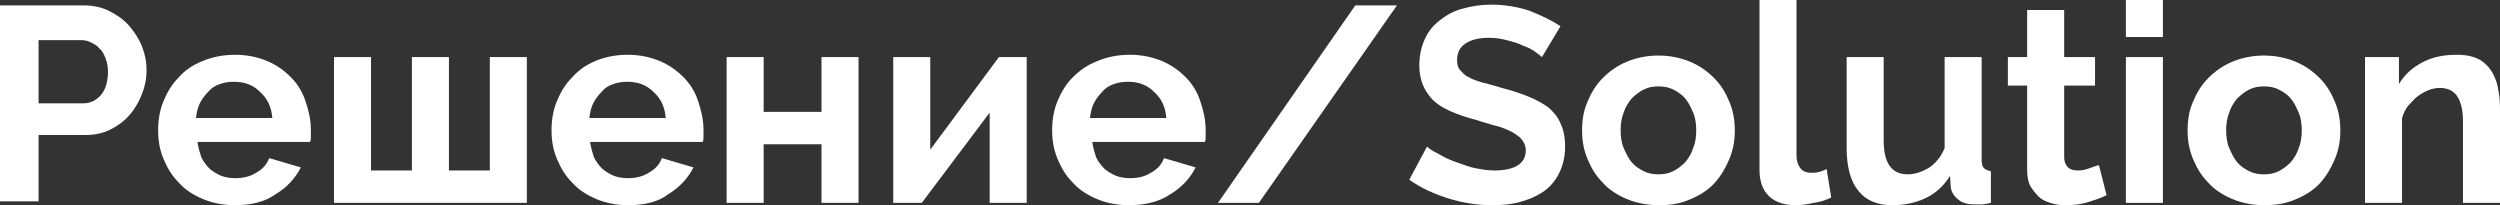 <?xml version="1.0" encoding="UTF-8"?> <!-- Generator: Adobe Illustrator 18.0.0, SVG Export Plug-In . SVG Version: 6.00 Build 0) --> <svg xmlns="http://www.w3.org/2000/svg" xmlns:xlink="http://www.w3.org/1999/xlink" id="Слой_1" x="0px" y="0px" viewBox="0 0 324.1 26.6" xml:space="preserve"><rect x="0" y="0" width="324.1" height="26.6" fill="#333333" stroke="none"/> <g> <path fill="#FFFFFF" d="M0,26.3V0.7h10.8c1.2,0,2.3,0.2,3.3,0.7c1,0.5,1.9,1.1,2.6,1.9c0.7,0.8,1.3,1.7,1.7,2.7 c0.4,1,0.6,2,0.6,3.1c0,1.1-0.2,2.1-0.6,3.1c-0.4,1-0.9,1.9-1.6,2.7s-1.5,1.4-2.5,1.9c-1,0.5-2.1,0.7-3.2,0.7H5v8.6H0z M5,13.4h5.8 c0.9,0,1.7-0.4,2.3-1.1c0.6-0.7,0.9-1.8,0.9-3c0-0.6-0.1-1.2-0.3-1.7c-0.2-0.5-0.4-1-0.8-1.3c-0.3-0.4-0.7-0.6-1.1-0.8 c-0.4-0.2-0.8-0.3-1.3-0.3H5V13.4z"></path> <path fill="#FFFFFF" d="M30.4,26.6c-1.5,0-2.9-0.3-4.1-0.8c-1.2-0.5-2.3-1.2-3.1-2.1c-0.9-0.9-1.5-1.9-2-3.1 c-0.5-1.2-0.7-2.4-0.7-3.7c0-1.3,0.2-2.6,0.7-3.8c0.5-1.2,1.1-2.2,2-3.1C24,9.1,25,8.4,26.3,7.9c1.2-0.5,2.6-0.8,4.2-0.8 c1.5,0,2.9,0.3,4.1,0.8c1.2,0.5,2.2,1.2,3.1,2.1c0.9,0.9,1.5,1.9,1.9,3.1c0.4,1.2,0.7,2.4,0.7,3.7c0,0.3,0,0.6,0,0.9 c0,0.3,0,0.5-0.1,0.7H25.6c0.1,0.7,0.3,1.4,0.5,2c0.3,0.6,0.7,1.1,1.1,1.5c0.5,0.4,1,0.7,1.5,0.9s1.2,0.3,1.8,0.3 c1,0,1.9-0.2,2.7-0.7c0.9-0.5,1.4-1.1,1.7-1.9l4.1,1.2c-0.7,1.4-1.8,2.6-3.3,3.5C34.3,26.2,32.5,26.6,30.4,26.6z M35.3,15.3 c-0.1-1.4-0.6-2.5-1.6-3.4c-0.9-0.9-2-1.3-3.4-1.3c-0.6,0-1.3,0.1-1.8,0.3c-0.6,0.2-1.1,0.5-1.5,1c-0.4,0.4-0.8,0.9-1.1,1.5 c-0.3,0.6-0.4,1.2-0.5,1.9H35.3z"></path> <path fill="#FFFFFF" d="M43.3,26.3V7.4h4.8v14.7h5.3V7.4h4.8v14.7h5.3V7.4h4.8v18.9H43.3z"></path> <path fill="#FFFFFF" d="M81.4,26.6c-1.5,0-2.9-0.3-4.1-0.8c-1.2-0.5-2.3-1.2-3.1-2.1c-0.9-0.9-1.5-1.9-2-3.1 c-0.5-1.2-0.7-2.4-0.7-3.7c0-1.3,0.2-2.6,0.7-3.8c0.5-1.2,1.1-2.2,2-3.1C75,9.1,76,8.4,77.2,7.9c1.2-0.5,2.6-0.8,4.2-0.8 c1.5,0,2.9,0.3,4.1,0.8c1.2,0.5,2.2,1.2,3.1,2.1c0.9,0.9,1.5,1.9,1.9,3.1c0.4,1.2,0.7,2.4,0.7,3.7c0,0.3,0,0.6,0,0.9 c0,0.3,0,0.5-0.1,0.7H76.5c0.1,0.7,0.3,1.4,0.5,2c0.3,0.6,0.7,1.1,1.1,1.5c0.5,0.4,1,0.7,1.5,0.9s1.2,0.3,1.8,0.3 c1,0,1.9-0.2,2.7-0.7c0.9-0.5,1.4-1.1,1.7-1.9l4.1,1.2c-0.7,1.4-1.8,2.6-3.3,3.5C85.3,26.2,83.5,26.6,81.4,26.6z M86.3,15.3 c-0.1-1.4-0.6-2.5-1.6-3.4c-0.9-0.9-2-1.3-3.4-1.3c-0.6,0-1.3,0.1-1.8,0.3c-0.6,0.2-1.1,0.5-1.5,1c-0.4,0.4-0.8,0.9-1.1,1.5 c-0.3,0.6-0.4,1.2-0.5,1.9H86.3z"></path> <path fill="#FFFFFF" d="M99,14.5h7.5V7.4h4.8v18.9h-4.8v-7.6H99v7.6h-4.8V7.4H99V14.5z"></path> <path fill="#FFFFFF" d="M120.6,19.4l8.9-12h3.6v18.9h-4.8V14.6l-8.8,11.7h-3.7V7.4h4.8V19.4z"></path> <path fill="#FFFFFF" d="M146.3,26.6c-1.5,0-2.9-0.3-4.1-0.8c-1.2-0.5-2.3-1.2-3.1-2.1c-0.9-0.9-1.5-1.9-2-3.1 c-0.5-1.2-0.7-2.4-0.7-3.7c0-1.3,0.2-2.6,0.7-3.8c0.5-1.2,1.1-2.2,2-3.1c0.9-0.9,1.9-1.6,3.2-2.1c1.2-0.5,2.6-0.8,4.2-0.8 c1.5,0,2.9,0.3,4.1,0.8c1.2,0.5,2.2,1.2,3.1,2.1c0.9,0.9,1.5,1.9,1.9,3.1c0.4,1.2,0.7,2.4,0.7,3.7c0,0.3,0,0.6,0,0.9 c0,0.3,0,0.5-0.1,0.7h-14.6c0.1,0.7,0.3,1.4,0.5,2c0.3,0.6,0.7,1.1,1.1,1.5c0.5,0.4,1,0.7,1.5,0.9s1.2,0.3,1.8,0.3 c1,0,1.9-0.2,2.7-0.7c0.9-0.5,1.4-1.1,1.7-1.9l4.1,1.2c-0.7,1.4-1.8,2.6-3.3,3.5C150.2,26.2,148.4,26.6,146.3,26.6z M151.2,15.3 c-0.1-1.4-0.6-2.5-1.6-3.4c-0.9-0.9-2-1.3-3.4-1.3c-0.6,0-1.3,0.1-1.8,0.3c-0.6,0.2-1.1,0.5-1.5,1c-0.4,0.4-0.8,0.9-1.1,1.5 c-0.3,0.6-0.4,1.2-0.5,1.9H151.2z"></path> <path fill="#FFFFFF" d="M181.1,0.7l-17.9,25.6h-5.3l17.8-25.6H181.1z"></path> <path fill="#FFFFFF" d="M199.9,7.4c-0.2-0.2-0.5-0.4-0.9-0.7c-0.4-0.3-1-0.6-1.6-0.8c-0.6-0.3-1.3-0.5-2.1-0.7 c-0.7-0.2-1.5-0.3-2.3-0.3c-1.4,0-2.4,0.3-3.1,0.8c-0.7,0.5-1,1.2-1,2.1c0,0.5,0.1,1,0.4,1.3c0.3,0.3,0.6,0.7,1.1,0.9 c0.5,0.3,1.1,0.5,1.8,0.7c0.7,0.2,1.6,0.4,2.5,0.7c1.2,0.3,2.4,0.7,3.4,1.1c1,0.4,1.9,0.9,2.6,1.4c0.7,0.6,1.3,1.3,1.6,2.1 c0.4,0.8,0.6,1.8,0.6,3c0,1.4-0.3,2.5-0.8,3.5c-0.5,1-1.2,1.8-2.1,2.4c-0.9,0.6-1.9,1-3,1.3s-2.3,0.4-3.6,0.4 c-1.9,0-3.8-0.3-5.7-0.9c-1.9-0.6-3.6-1.4-5-2.4L185,19c0.2,0.2,0.6,0.5,1.2,0.8c0.6,0.3,1.2,0.7,2,1c0.8,0.3,1.6,0.6,2.6,0.9 c0.9,0.2,1.9,0.4,2.9,0.4c2.7,0,4.1-0.9,4.1-2.6c0-0.6-0.2-1-0.5-1.4c-0.3-0.4-0.8-0.7-1.3-1c-0.6-0.3-1.3-0.6-2.1-0.8 c-0.8-0.2-1.7-0.5-2.7-0.8c-1.2-0.3-2.3-0.7-3.2-1.1c-0.9-0.4-1.7-0.9-2.2-1.4s-1-1.2-1.3-1.9c-0.3-0.7-0.5-1.6-0.5-2.5 c0-1.3,0.2-2.4,0.7-3.5s1.1-1.8,2-2.5c0.9-0.7,1.8-1.2,3-1.5c1.1-0.3,2.3-0.5,3.6-0.5c1.8,0,3.5,0.3,5,0.8c1.5,0.6,2.8,1.2,4,2 L199.9,7.4z"></path> <path fill="#FFFFFF" d="M215,26.6c-1.5,0-2.9-0.3-4.1-0.8c-1.2-0.5-2.3-1.2-3.1-2.1c-0.9-0.9-1.5-1.9-2-3.1 c-0.5-1.2-0.7-2.4-0.7-3.7c0-1.3,0.2-2.6,0.7-3.7c0.5-1.2,1.1-2.2,2-3.1c0.9-0.9,1.9-1.6,3.1-2.1c1.2-0.5,2.6-0.8,4.1-0.8 c1.5,0,2.9,0.3,4.1,0.8c1.2,0.5,2.2,1.2,3.1,2.1c0.9,0.9,1.5,1.9,2,3.1c0.5,1.2,0.7,2.4,0.7,3.7c0,1.3-0.2,2.5-0.7,3.7 c-0.5,1.2-1.1,2.2-1.9,3.1c-0.8,0.9-1.9,1.6-3.1,2.1C217.9,26.4,216.6,26.6,215,26.6z M210.1,16.9c0,0.8,0.1,1.6,0.4,2.3 c0.3,0.7,0.6,1.3,1,1.8c0.4,0.5,1,0.9,1.6,1.2c0.6,0.3,1.2,0.4,1.9,0.4c0.7,0,1.3-0.1,1.9-0.4c0.6-0.3,1.1-0.7,1.6-1.2 c0.4-0.5,0.8-1.1,1-1.8c0.3-0.7,0.4-1.5,0.4-2.3c0-0.8-0.1-1.6-0.4-2.3c-0.3-0.7-0.6-1.3-1-1.8c-0.4-0.5-1-0.9-1.6-1.2 c-0.6-0.3-1.2-0.4-1.9-0.4c-0.7,0-1.3,0.1-1.9,0.4c-0.6,0.3-1.1,0.7-1.6,1.2c-0.4,0.5-0.8,1.1-1,1.8 C210.2,15.3,210.1,16.1,210.1,16.9z"></path> <path fill="#FFFFFF" d="M228.1,0h4.8v20.2c0,0.7,0.2,1.2,0.5,1.6c0.3,0.4,0.8,0.6,1.4,0.6c0.3,0,0.6,0,1-0.1c0.3-0.1,0.7-0.2,1-0.4 l0.6,3.7c-0.6,0.3-1.4,0.6-2.3,0.7c-0.9,0.2-1.6,0.3-2.3,0.3c-1.5,0-2.7-0.4-3.5-1.2c-0.8-0.8-1.2-1.9-1.2-3.4V0z"></path> <path fill="#FFFFFF" d="M245.3,26.6c-1.9,0-3.4-0.6-4.4-1.9c-1-1.2-1.5-3.1-1.5-5.5V7.4h4.8v10.8c0,2.9,1,4.4,3.1,4.4 c0.9,0,1.8-0.3,2.7-0.8c0.9-0.6,1.6-1.4,2.1-2.6V7.4h4.8v13.3c0,0.5,0.1,0.9,0.3,1.1c0.2,0.2,0.5,0.3,0.9,0.4v4.1 c-0.5,0.1-0.9,0.2-1.2,0.2c-0.3,0-0.6,0-0.9,0c-0.9,0-1.6-0.2-2.1-0.6s-0.9-0.9-1-1.6l-0.1-1.5c-0.8,1.3-1.9,2.3-3.2,2.9 C248.3,26.3,246.9,26.6,245.3,26.6z"></path> <path fill="#FFFFFF" d="M273.1,25.3c-0.6,0.3-1.4,0.6-2.4,0.9c-0.9,0.3-1.9,0.4-3,0.4c-0.7,0-1.3-0.1-1.9-0.3 c-0.6-0.2-1.1-0.4-1.5-0.8c-0.4-0.4-0.8-0.9-1.1-1.4c-0.3-0.6-0.4-1.3-0.4-2.1V11.1h-2.5V7.4h2.5V1.3h4.8v6.1h4v3.7h-4v9.2 c0,0.7,0.2,1.1,0.5,1.4c0.3,0.3,0.8,0.4,1.3,0.4s1-0.1,1.5-0.3c0.5-0.2,0.9-0.3,1.2-0.4L273.1,25.3z"></path> <path fill="#FFFFFF" d="M275.6,4.8V0h4.8v4.8H275.6z M275.6,26.3V7.4h4.8v18.9H275.6z"></path> <path fill="#FFFFFF" d="M293.5,26.6c-1.5,0-2.9-0.3-4.1-0.8c-1.2-0.5-2.3-1.2-3.1-2.1c-0.9-0.9-1.5-1.9-2-3.1 c-0.5-1.2-0.7-2.4-0.7-3.7c0-1.3,0.2-2.6,0.7-3.7c0.5-1.2,1.1-2.2,2-3.1c0.9-0.9,1.9-1.6,3.1-2.1c1.2-0.5,2.6-0.8,4.1-0.8 c1.5,0,2.9,0.3,4.1,0.8c1.2,0.5,2.2,1.2,3.1,2.1c0.9,0.9,1.5,1.9,2,3.1c0.5,1.2,0.7,2.4,0.7,3.7c0,1.3-0.2,2.5-0.7,3.7 c-0.5,1.2-1.1,2.2-1.9,3.1c-0.8,0.9-1.9,1.6-3.1,2.1C296.4,26.4,295,26.6,293.5,26.6z M288.6,16.9c0,0.8,0.1,1.6,0.4,2.3 c0.3,0.7,0.6,1.3,1,1.8c0.4,0.5,1,0.9,1.6,1.2c0.6,0.3,1.2,0.4,1.9,0.4c0.7,0,1.3-0.1,1.9-0.4c0.6-0.3,1.1-0.7,1.6-1.2 c0.4-0.5,0.8-1.1,1-1.8c0.3-0.7,0.4-1.5,0.4-2.3c0-0.8-0.1-1.6-0.4-2.3c-0.3-0.7-0.6-1.3-1-1.8c-0.4-0.5-1-0.9-1.6-1.2 c-0.6-0.3-1.2-0.4-1.9-0.4c-0.7,0-1.3,0.1-1.9,0.4c-0.6,0.3-1.1,0.7-1.6,1.2c-0.4,0.5-0.8,1.1-1,1.8 C288.7,15.3,288.6,16.1,288.6,16.9z"></path> <path fill="#FFFFFF" d="M324.1,26.3h-4.8V15.7c0-1.5-0.3-2.6-0.8-3.3c-0.5-0.7-1.3-1-2.2-1c-0.5,0-1,0.1-1.5,0.3 c-0.5,0.2-1,0.5-1.4,0.8c-0.4,0.3-0.8,0.8-1.2,1.2c-0.4,0.5-0.6,1-0.8,1.6v11h-4.8V7.4h4.4v3.5c0.7-1.2,1.7-2.1,3-2.8 c1.3-0.7,2.8-1,4.5-1c1.2,0,2.1,0.2,2.9,0.6c0.7,0.4,1.3,1,1.7,1.7c0.4,0.7,0.7,1.5,0.8,2.4c0.2,0.9,0.2,1.8,0.2,2.7V26.3z"></path> </g> </svg> 